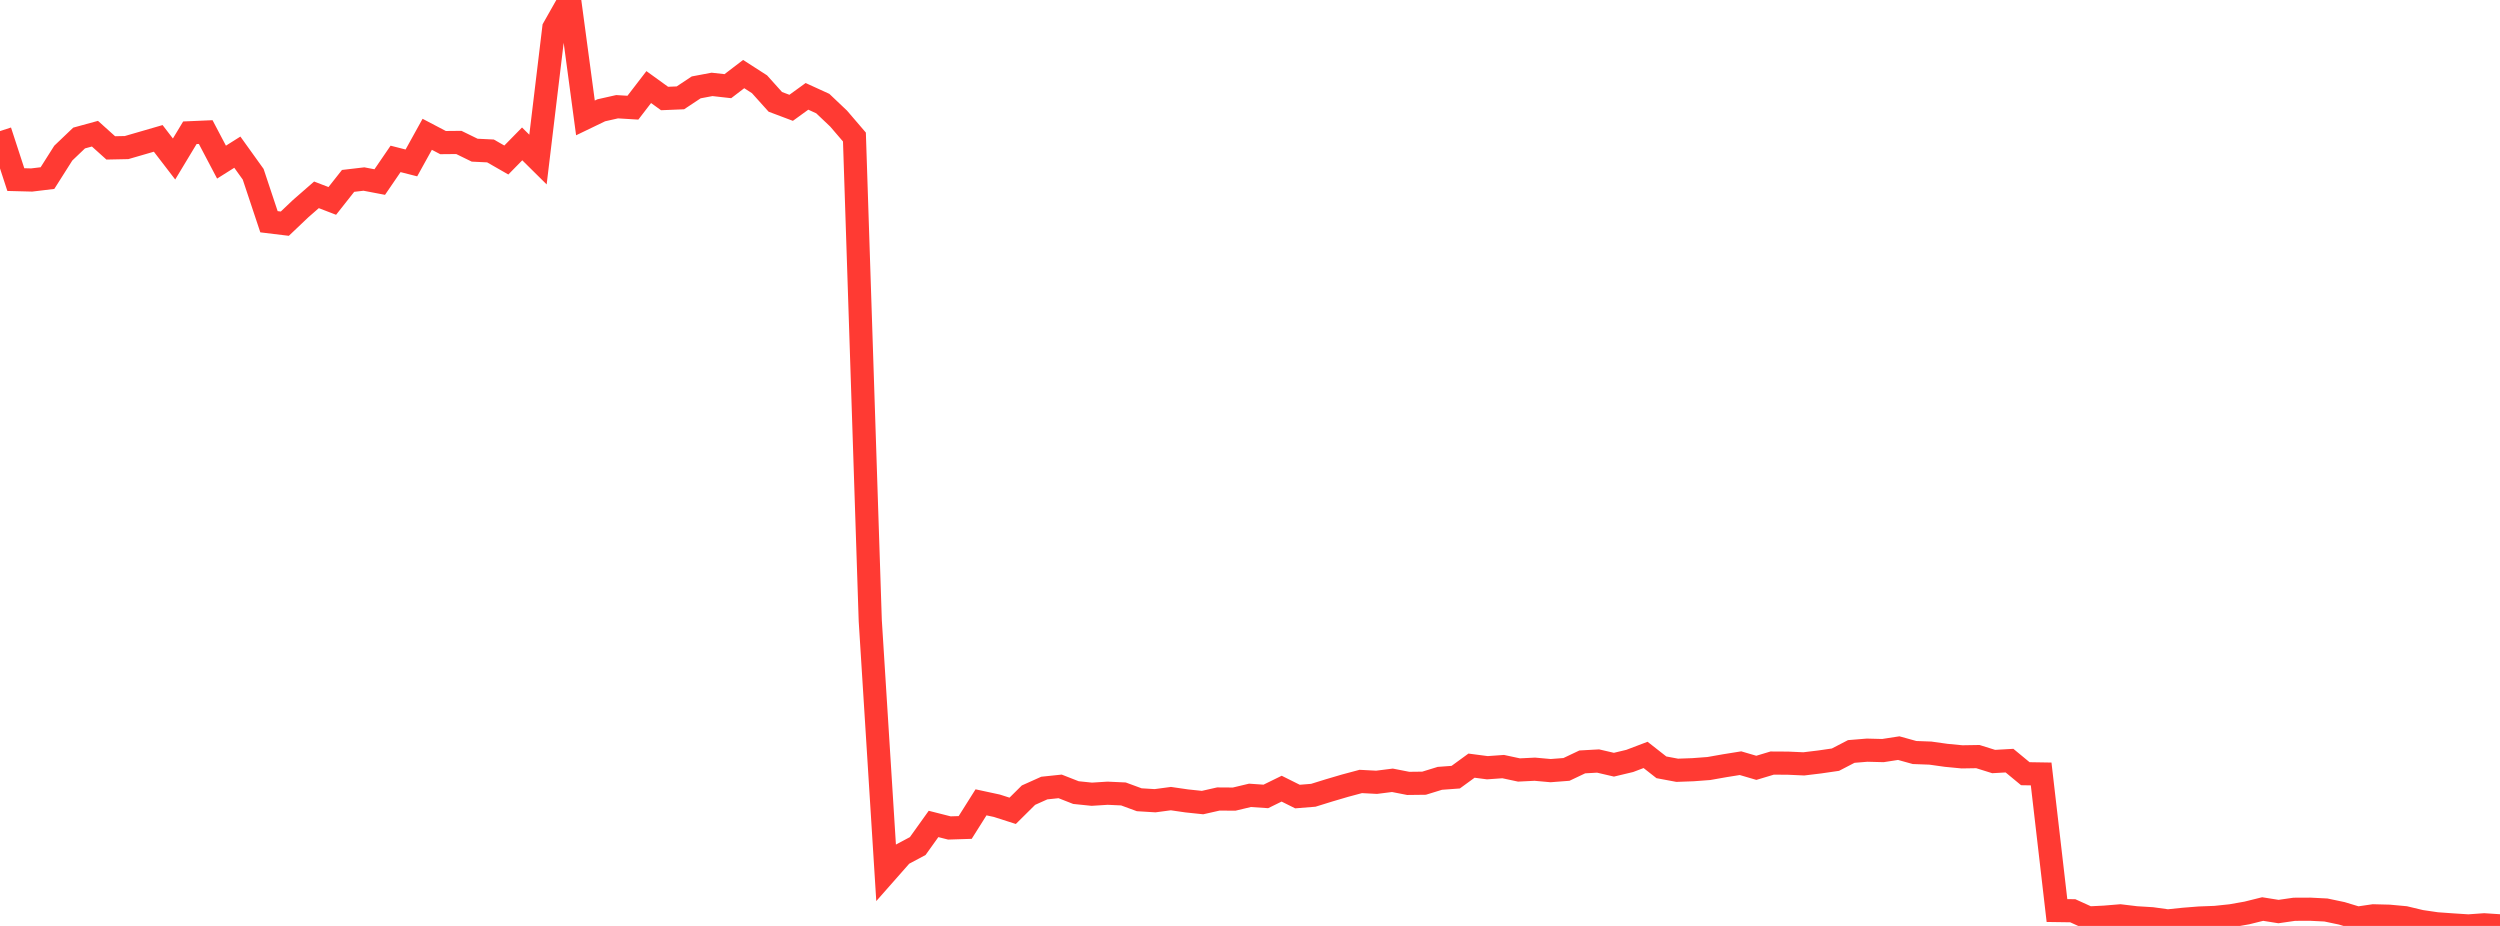 <?xml version="1.0" standalone="no"?>
<!DOCTYPE svg PUBLIC "-//W3C//DTD SVG 1.1//EN" "http://www.w3.org/Graphics/SVG/1.1/DTD/svg11.dtd">

<svg width="135" height="50" viewBox="0 0 135 50" preserveAspectRatio="none" 
  xmlns="http://www.w3.org/2000/svg"
  xmlns:xlink="http://www.w3.org/1999/xlink">


<polyline points="0.0, 7.079 0.854, 9.698 1.709, 9.72 2.563, 9.617 3.418, 8.268 4.272, 7.453 5.127, 7.219 5.981, 7.987 6.835, 7.969 7.69, 7.721 8.544, 7.473 9.399, 8.586 10.253, 7.169 11.108, 7.132 11.962, 8.755 12.816, 8.217 13.671, 9.409 14.525, 11.974 15.38, 12.078 16.234, 11.267 17.089, 10.521 17.943, 10.85 18.797, 9.768 19.652, 9.668 20.506, 9.831 21.361, 8.58 22.215, 8.798 23.07, 7.252 23.924, 7.7 24.778, 7.692 25.633, 8.11 26.487, 8.151 27.342, 8.641 28.196, 7.77 29.051, 8.616 29.905, 1.511 30.759, 0.0 31.614, 6.368 32.468, 5.956 33.323, 5.763 34.177, 5.815 35.032, 4.702 35.886, 5.319 36.741, 5.284 37.595, 4.718 38.449, 4.557 39.304, 4.653 40.158, 4 41.013, 4.55 41.867, 5.5 42.722, 5.822 43.576, 5.203 44.43, 5.593 45.285, 6.404 46.139, 7.4 46.994, 33.516 47.848, 47.113 48.703, 46.143 49.557, 45.687 50.411, 44.493 51.266, 44.71 52.12, 44.683 52.975, 43.326 53.829, 43.51 54.684, 43.784 55.538, 42.938 56.392, 42.555 57.247, 42.465 58.101, 42.8 58.956, 42.888 59.81, 42.834 60.665, 42.873 61.519, 43.187 62.373, 43.239 63.228, 43.125 64.082, 43.249 64.937, 43.339 65.791, 43.146 66.646, 43.152 67.5, 42.948 68.354, 43.007 69.209, 42.588 70.063, 43.014 70.918, 42.945 71.772, 42.68 72.627, 42.428 73.481, 42.199 74.335, 42.244 75.19, 42.136 76.044, 42.303 76.899, 42.293 77.753, 42.03 78.608, 41.967 79.462, 41.345 80.316, 41.457 81.171, 41.396 82.025, 41.579 82.88, 41.537 83.734, 41.614 84.589, 41.548 85.443, 41.143 86.297, 41.095 87.152, 41.294 88.006, 41.09 88.861, 40.765 89.715, 41.435 90.57, 41.595 91.424, 41.564 92.278, 41.5 93.133, 41.349 93.987, 41.212 94.842, 41.463 95.696, 41.206 96.551, 41.211 97.405, 41.249 98.259, 41.146 99.114, 41.022 99.968, 40.579 100.823, 40.509 101.677, 40.531 102.532, 40.399 103.386, 40.636 104.241, 40.668 105.095, 40.788 105.949, 40.87 106.804, 40.856 107.658, 41.123 108.513, 41.074 109.367, 41.78 110.222, 41.794 111.076, 49.169 111.93, 49.181 112.785, 49.569 113.639, 49.527 114.494, 49.456 115.348, 49.559 116.203, 49.611 117.057, 49.73 117.911, 49.641 118.766, 49.573 119.62, 49.541 120.475, 49.451 121.329, 49.3 122.184, 49.088 123.038, 49.224 123.892, 49.101 124.747, 49.097 125.601, 49.14 126.456, 49.32 127.31, 49.579 128.165, 49.454 129.019, 49.476 129.873, 49.555 130.728, 49.759 131.582, 49.884 132.437, 49.945 133.291, 50.0 134.146, 49.939 135.0, 49.995" fill="none" stroke="#ff3a33" stroke-width="1.25"/>

</svg>